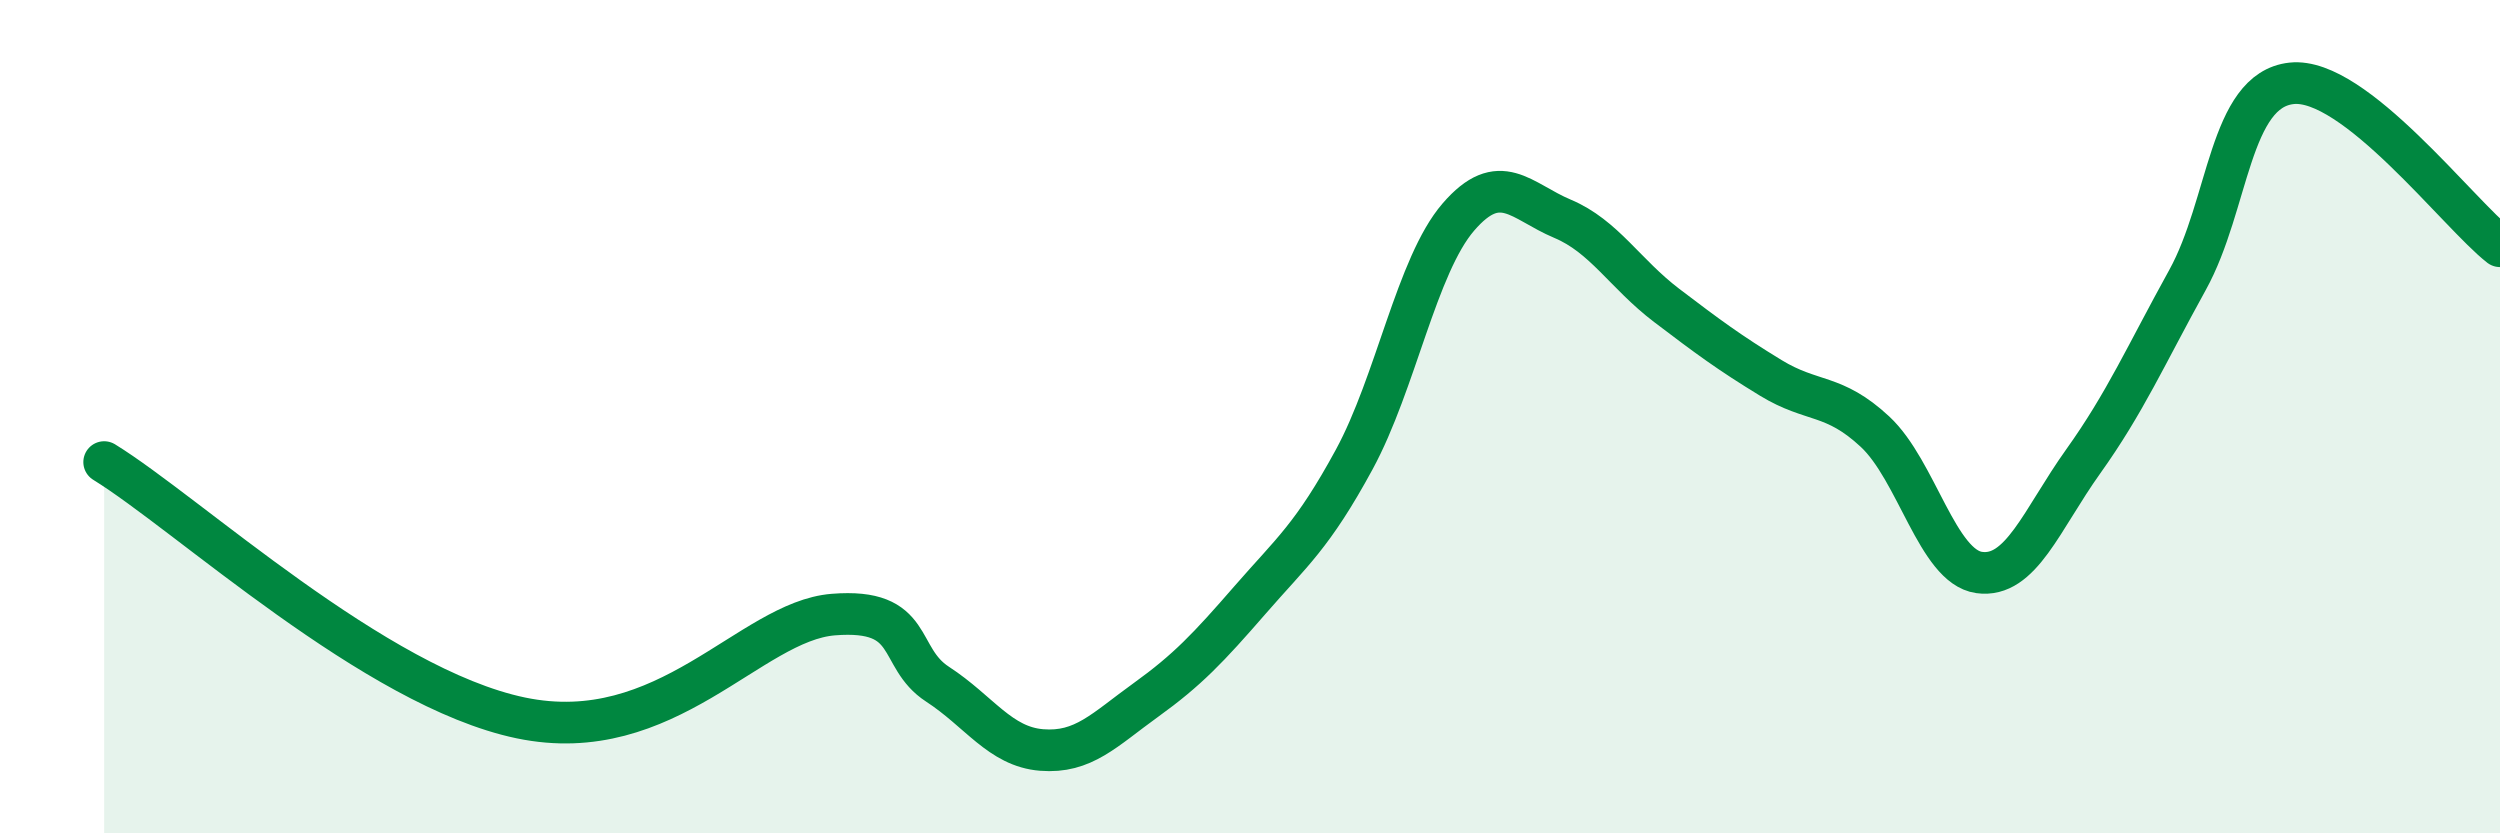 
    <svg width="60" height="20" viewBox="0 0 60 20" xmlns="http://www.w3.org/2000/svg">
      <path
        d="M 2.5,11.09 C 4.5,12.32 9,16.5 12.5,17.23 C 16,17.96 18,14.91 20,14.75 C 22,14.59 21.5,15.77 22.5,16.42 C 23.5,17.07 24,17.92 25,18 C 26,18.08 26.5,17.52 27.5,16.8 C 28.5,16.08 29,15.55 30,14.4 C 31,13.25 31.5,12.87 32.5,11.03 C 33.5,9.19 34,6.37 35,5.21 C 36,4.05 36.5,4.83 37.5,5.25 C 38.5,5.67 39,6.57 40,7.33 C 41,8.09 41.5,8.46 42.5,9.07 C 43.5,9.68 44,9.43 45,10.36 C 46,11.29 46.5,13.6 47.5,13.74 C 48.5,13.88 49,12.47 50,11.07 C 51,9.67 51.5,8.53 52.5,6.72 C 53.5,4.91 53.5,2.16 55,2 C 56.5,1.84 59,5.13 60,5.91L60 20L2.5 20Z"
        fill="#008740"
        opacity="0.1"
        stroke-linecap="round"
        stroke-linejoin="round"
      />
      <path
        d="M 2.5,11.09 C 4.5,12.32 9,16.5 12.5,17.23 C 16,17.96 18,14.91 20,14.75 C 22,14.59 21.5,15.77 22.5,16.42 C 23.5,17.07 24,17.92 25,18 C 26,18.08 26.5,17.52 27.5,16.8 C 28.5,16.08 29,15.55 30,14.4 C 31,13.25 31.5,12.87 32.5,11.03 C 33.5,9.19 34,6.37 35,5.21 C 36,4.05 36.5,4.83 37.5,5.25 C 38.5,5.67 39,6.57 40,7.33 C 41,8.09 41.5,8.46 42.5,9.07 C 43.5,9.68 44,9.43 45,10.36 C 46,11.29 46.5,13.6 47.5,13.74 C 48.5,13.88 49,12.47 50,11.07 C 51,9.67 51.5,8.53 52.5,6.72 C 53.5,4.91 53.5,2.16 55,2 C 56.5,1.84 59,5.13 60,5.91"
        stroke="#008740"
        stroke-width="1"
        fill="none"
        stroke-linecap="round"
        stroke-linejoin="round"
      />
    </svg>
  